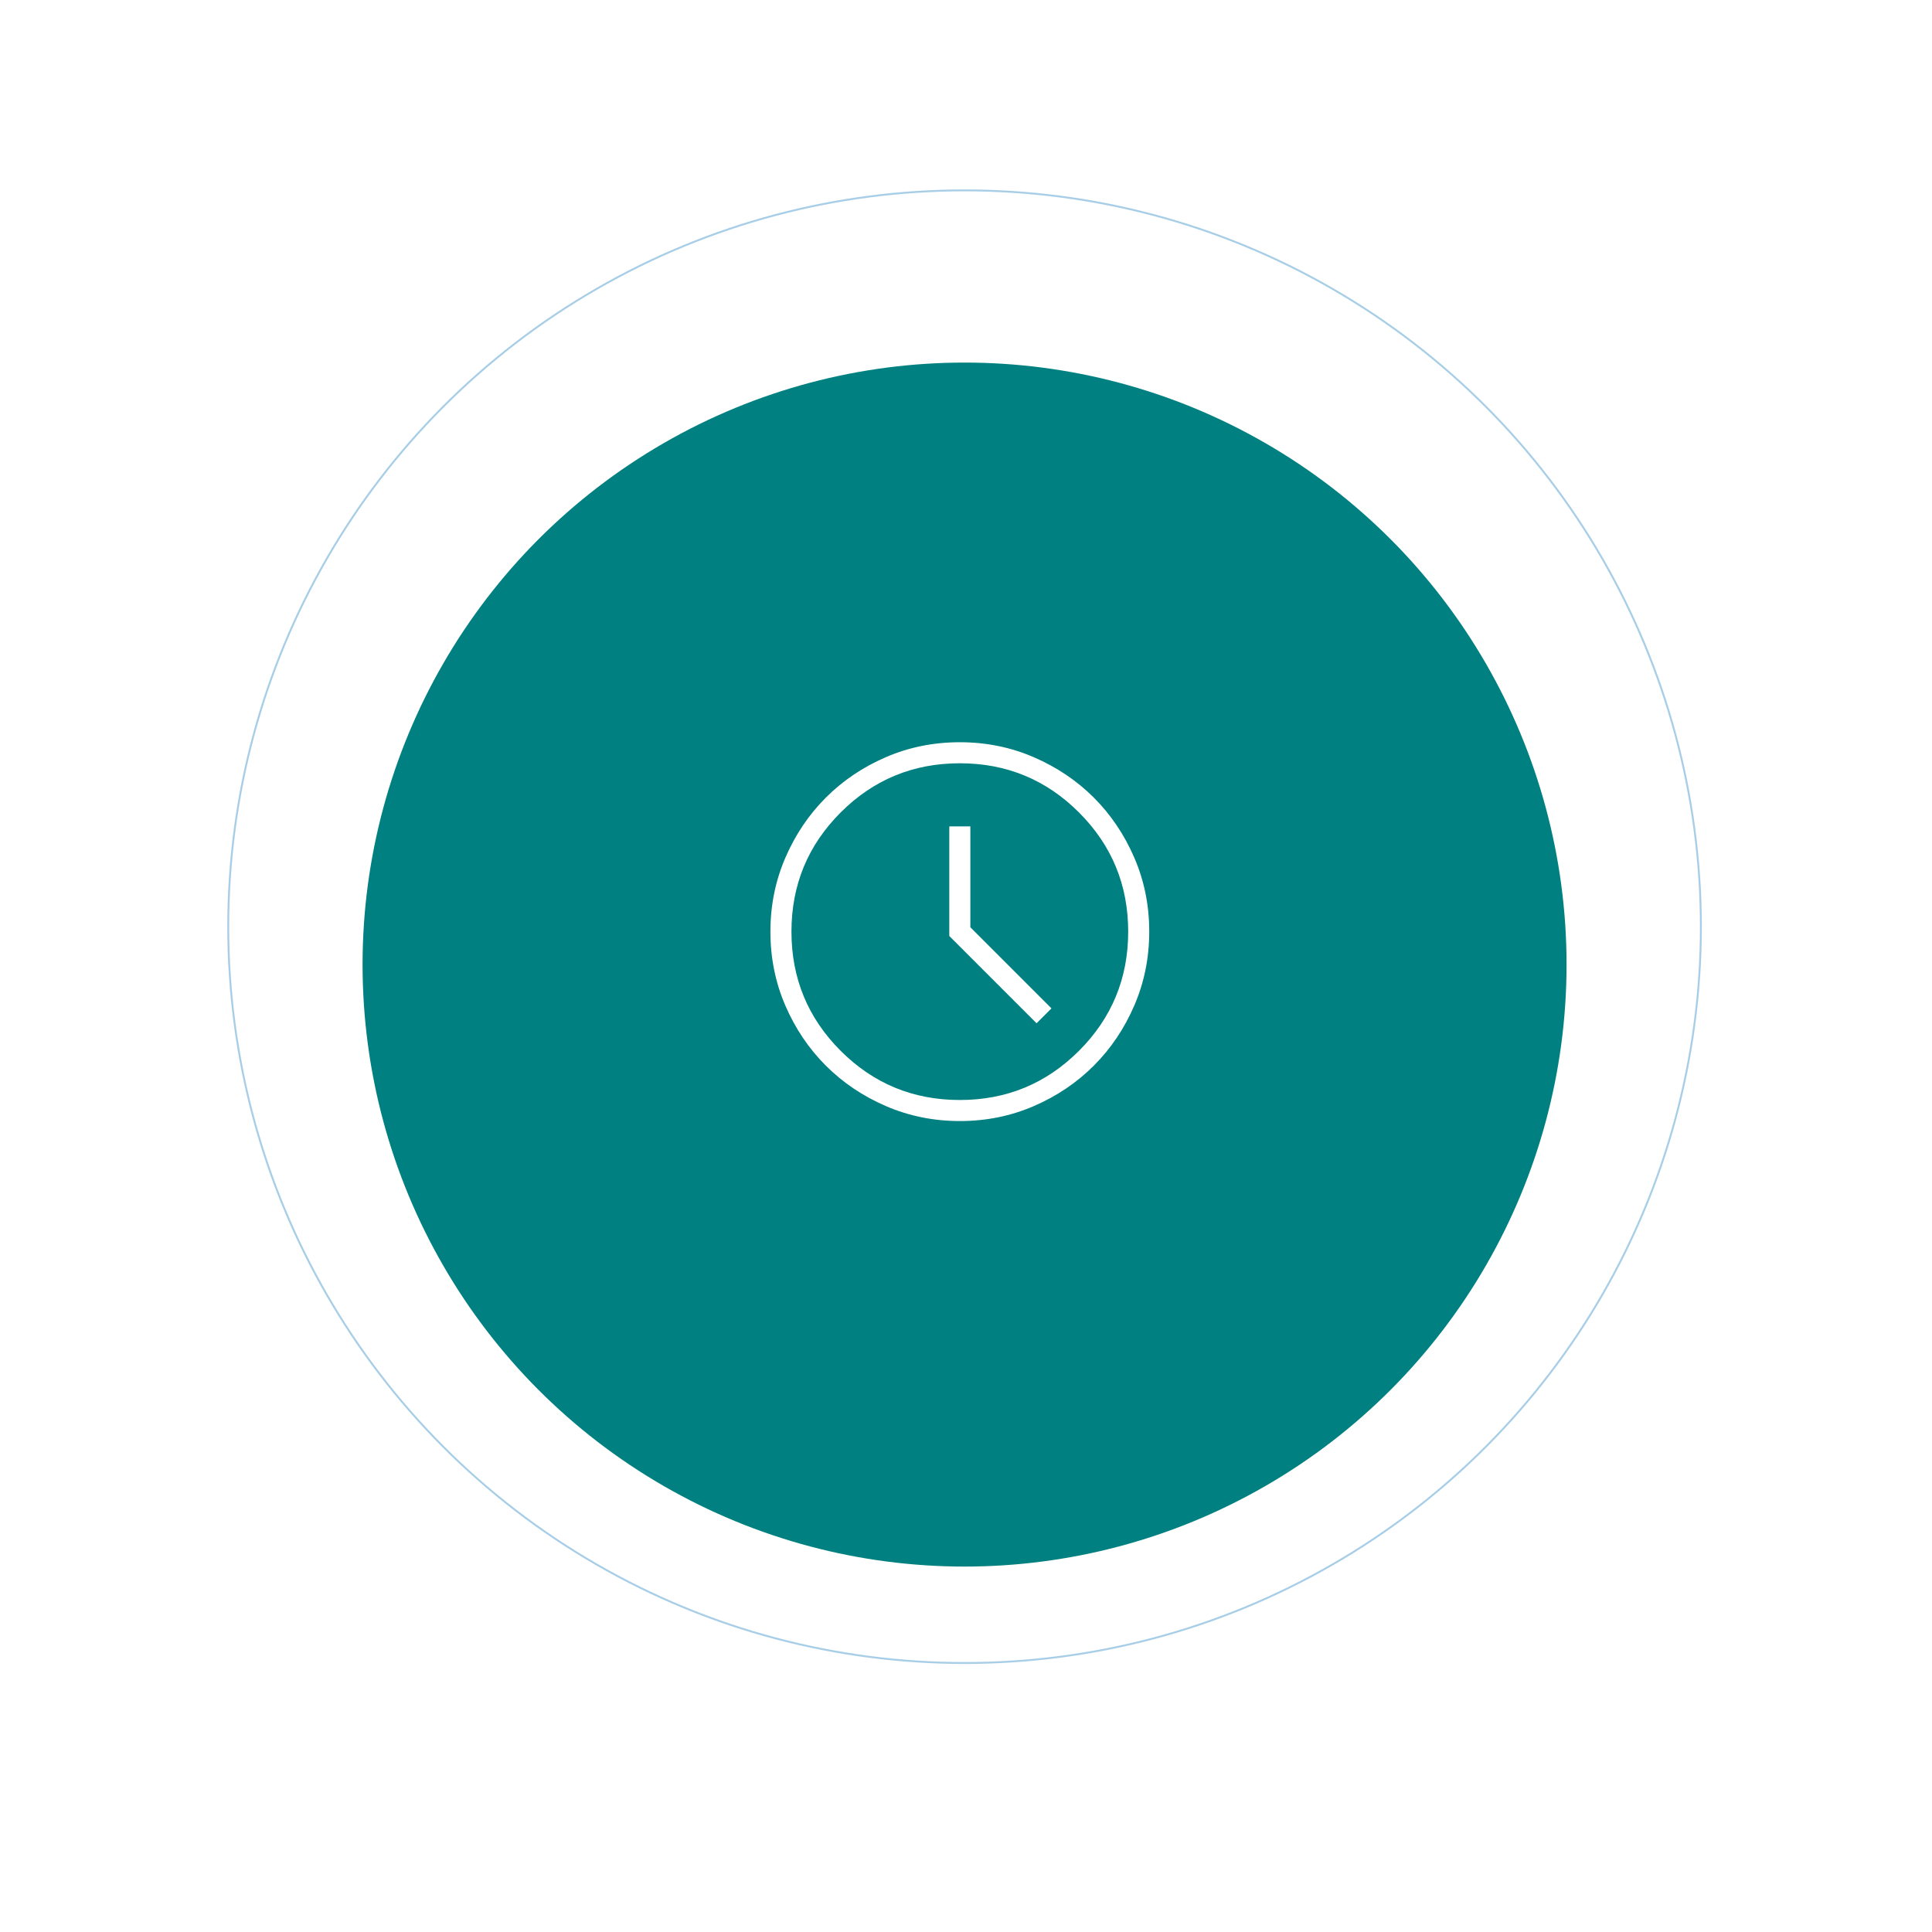 <?xml version="1.0" encoding="UTF-8"?> <svg xmlns="http://www.w3.org/2000/svg" width="204" height="204" viewBox="0 0 204 204" fill="none"> <g filter="url(#filter0_d_190_1347)"> <circle cx="101.848" cy="97.849" r="63.565" fill="#008080"></circle> </g> <circle opacity="0.5" cx="101.848" cy="97.849" r="77.749" stroke="#509ECE" stroke-width="0.2"></circle> <g clip-path="url(#clip0_190_1347)"> <g clip-path="url(#clip1_190_1347)"> <g clip-path="url(#clip2_190_1347)"> <mask id="mask0_190_1347" style="mask-type:luminance" maskUnits="userSpaceOnUse" x="43" y="40" width="117" height="117"> <path d="M84.26 47.343L50.319 81.284C40.946 90.656 40.946 105.852 50.319 115.225L84.26 149.166C93.632 158.539 108.828 158.539 118.201 149.166L152.142 115.225C161.515 105.852 161.515 90.656 152.142 81.284L118.201 47.343C108.828 37.97 93.632 37.97 84.26 47.343Z" fill="white"></path> </mask> <g mask="url(#mask0_190_1347)"> <path d="M109.451 108.047L111.023 106.474L102.459 97.909V87.26H100.237V98.833L109.451 108.047ZM101.356 118.372C98.59 118.372 95.99 117.847 93.555 116.797C91.12 115.748 89.002 114.323 87.201 112.524C85.4 110.724 83.975 108.609 82.924 106.176C81.873 103.744 81.348 101.145 81.348 98.379C81.348 95.613 81.873 93.013 82.922 90.579C83.972 88.144 85.397 86.026 87.196 84.225C88.995 82.424 91.111 80.998 93.543 79.948C95.976 78.897 98.575 78.372 101.341 78.372C104.106 78.372 106.707 78.896 109.141 79.946C111.576 80.996 113.694 82.42 115.495 84.219C117.296 86.019 118.722 88.135 119.772 90.567C120.823 92.999 121.348 95.599 121.348 98.364C121.348 101.13 120.823 103.73 119.774 106.165C118.724 108.599 117.3 110.717 115.5 112.518C113.701 114.319 111.585 115.745 109.153 116.796C106.72 117.846 104.121 118.372 101.356 118.372ZM101.348 116.149C106.274 116.149 110.469 114.418 113.931 110.955C117.394 107.492 119.126 103.297 119.126 98.372C119.126 93.446 117.394 89.251 113.931 85.788C110.469 82.325 106.274 80.594 101.348 80.594C96.422 80.594 92.228 82.325 88.765 85.788C85.302 89.251 83.57 93.446 83.57 98.372C83.57 103.297 85.302 107.492 88.765 110.955C92.228 114.418 96.422 116.149 101.348 116.149Z" fill="white"></path> </g> </g> </g> </g> <defs> <filter id="filter0_d_190_1347" x="0.084" y="0.084" width="203.529" height="203.529" filterUnits="userSpaceOnUse" color-interpolation-filters="sRGB"> <feFlood flood-opacity="0" result="BackgroundImageFix"></feFlood> <feColorMatrix in="SourceAlpha" type="matrix" values="0 0 0 0 0 0 0 0 0 0 0 0 0 0 0 0 0 0 127 0" result="hardAlpha"></feColorMatrix> <feMorphology radius="5" operator="erode" in="SourceAlpha" result="effect1_dropShadow_190_1347"></feMorphology> <feOffset dy="4"></feOffset> <feGaussianBlur stdDeviation="21.6"></feGaussianBlur> <feComposite in2="hardAlpha" operator="out"></feComposite> <feColorMatrix type="matrix" values="0 0 0 0 0.232 0 0 0 0 0.662 0 0 0 0 0.662 0 0 0 1 0"></feColorMatrix> <feBlend mode="normal" in2="BackgroundImageFix" result="effect1_dropShadow_190_1347"></feBlend> <feBlend mode="normal" in="SourceGraphic" in2="effect1_dropShadow_190_1347" result="shape"></feBlend> </filter> <clipPath id="clip0_190_1347"> <rect width="136" height="136" fill="white" transform="translate(33.348 30.372)"></rect> </clipPath> <clipPath id="clip1_190_1347"> <rect width="136" height="136" fill="white" transform="translate(33.348 30.372)"></rect> </clipPath> <clipPath id="clip2_190_1347"> <rect width="136" height="136" fill="white" transform="translate(33.348 30.372)"></rect> </clipPath> </defs> </svg> 